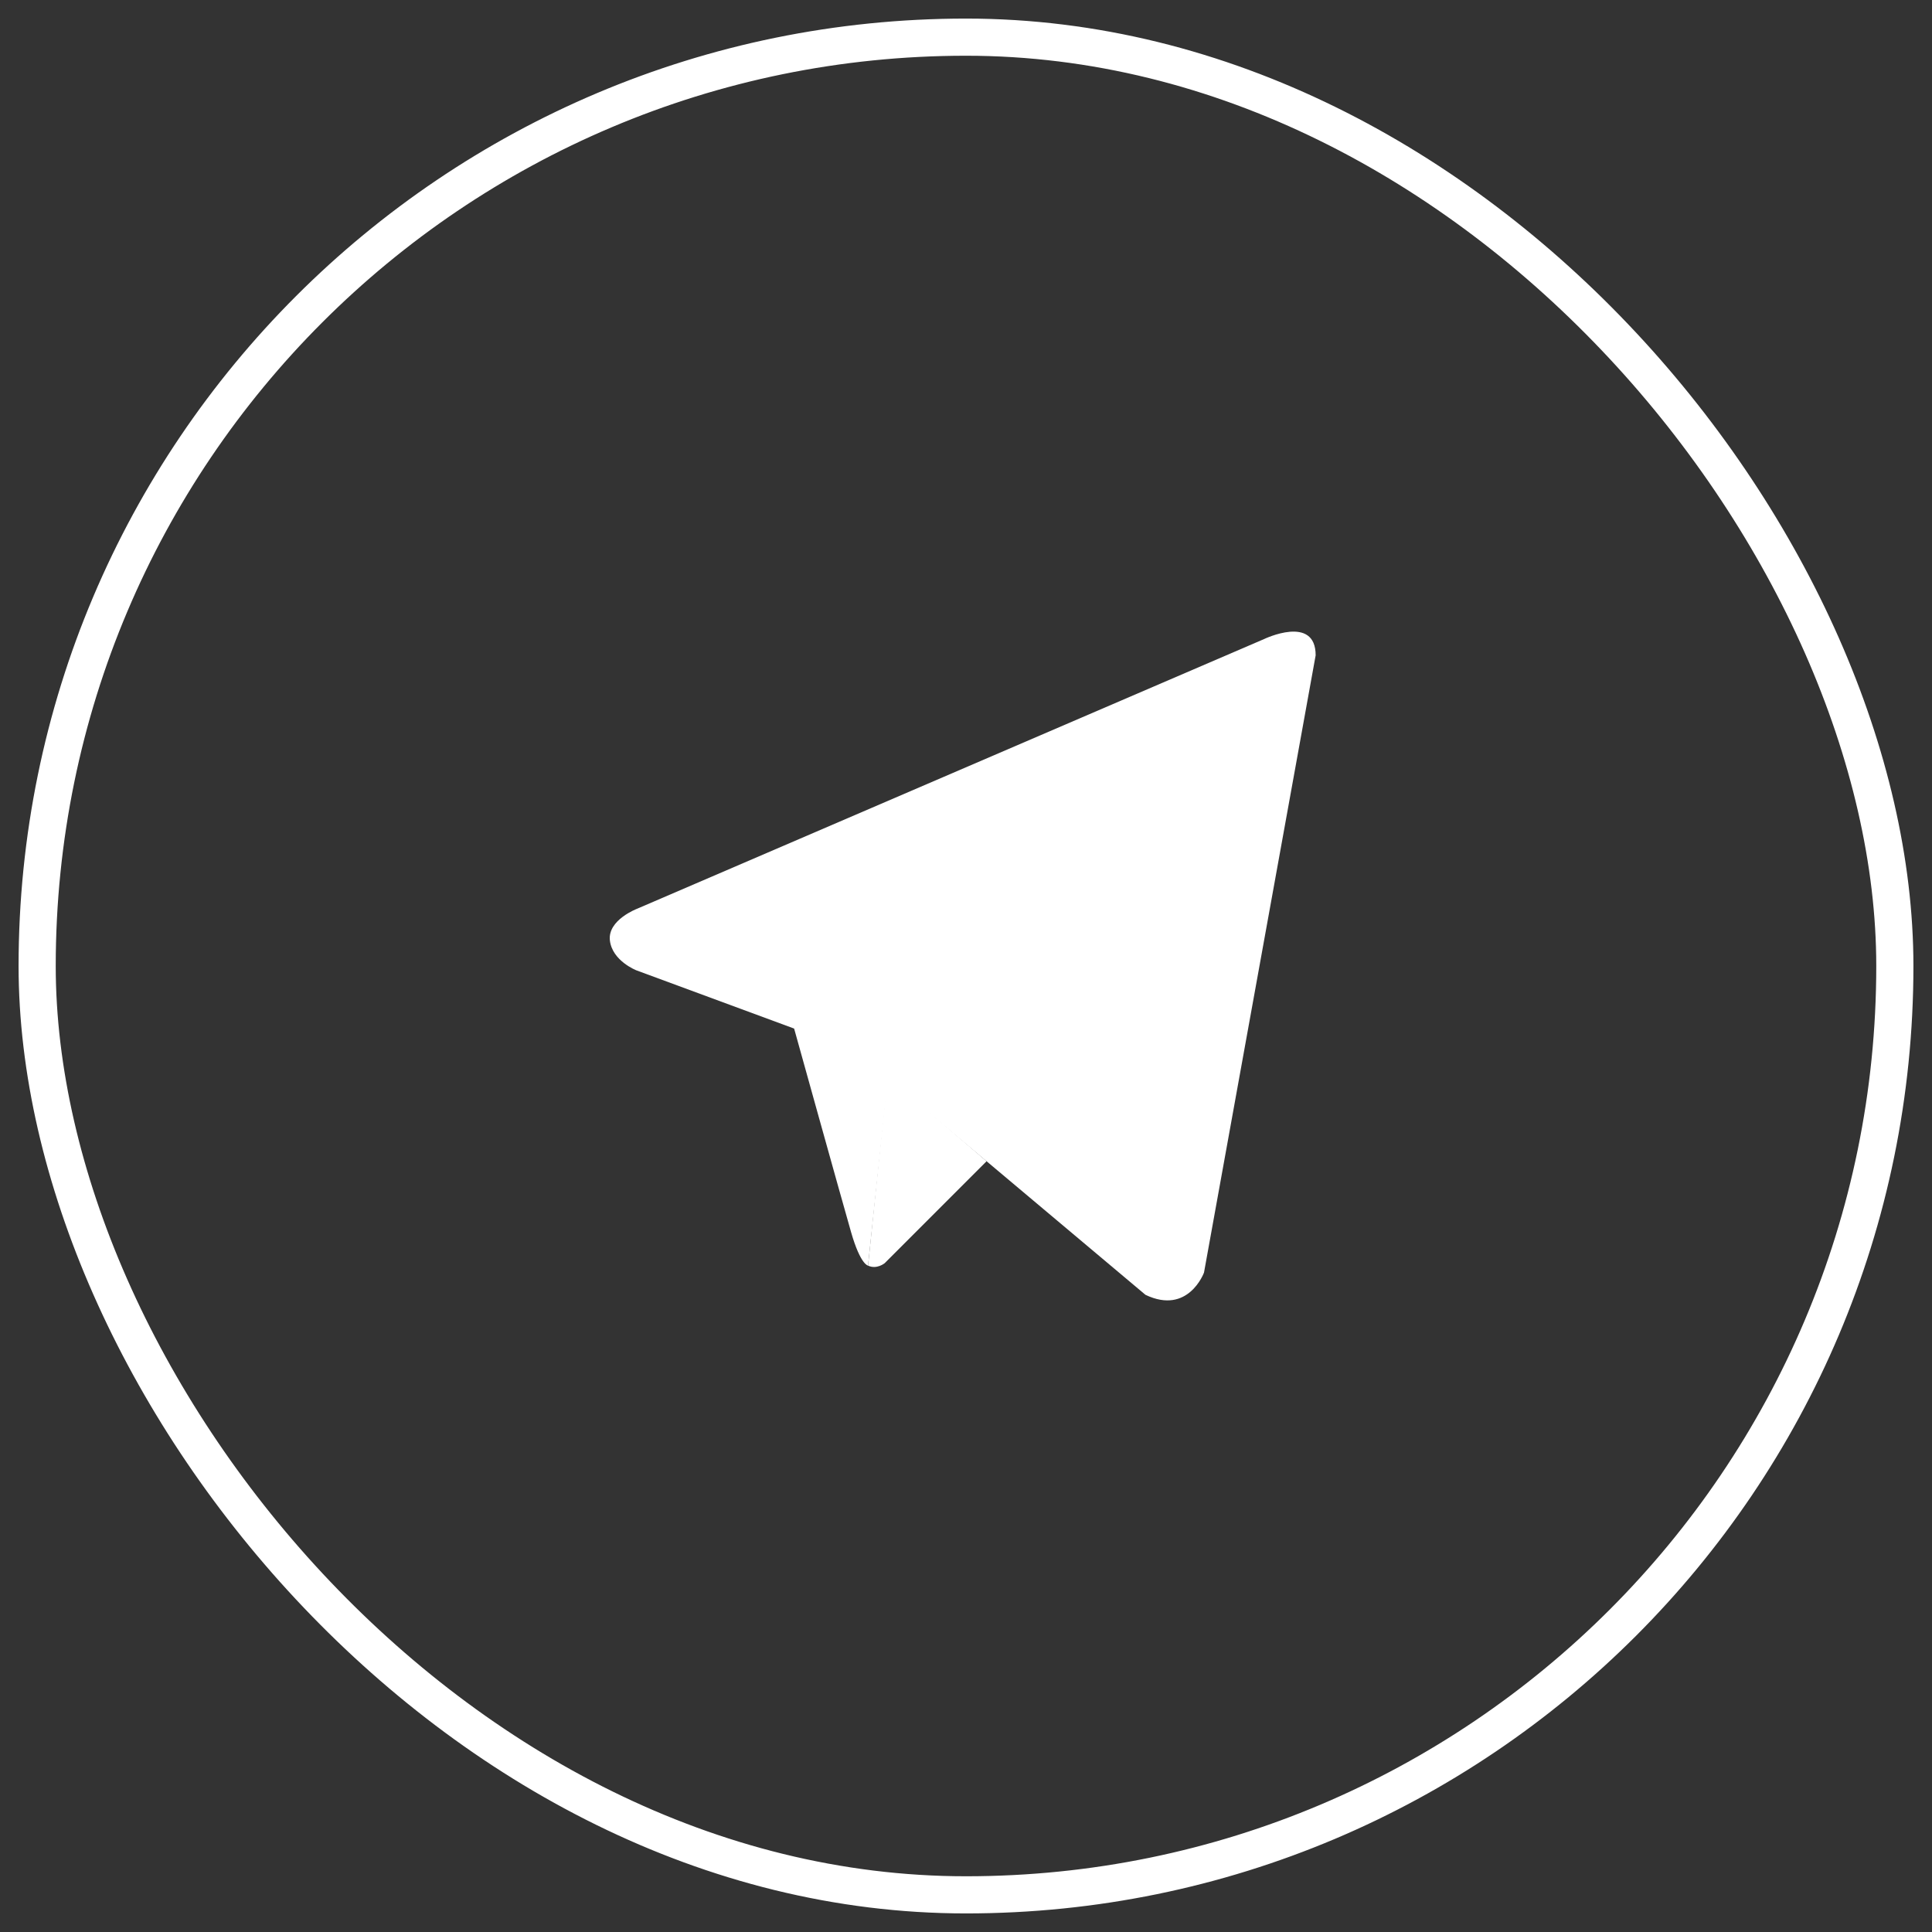 <?xml version="1.0" encoding="UTF-8"?> <svg xmlns="http://www.w3.org/2000/svg" width="52" height="52" viewBox="0 0 52 52" fill="none"><rect x="0" y="0" width="52" height="52" fill="#333333" stroke="none"/> <rect x="1" y="1" width="50" height="50" rx="25" stroke="white"></rect> <path d="M35.411 17.638L32.406 34.251C32.406 34.251 31.986 35.403 30.83 34.85L23.895 29.02L21.374 27.684L17.129 26.117C17.129 26.117 16.478 25.864 16.415 25.311C16.352 24.758 17.15 24.458 17.15 24.458L34.024 17.2C34.024 17.2 35.411 16.532 35.411 17.638Z" fill="white"></path> <path d="M23.363 34.064C23.363 34.064 23.16 34.043 22.908 33.167C22.656 32.292 21.374 27.684 21.374 27.684L31.566 20.587C31.566 20.587 32.154 20.195 32.133 20.587C32.133 20.587 32.238 20.656 31.923 20.979C31.608 21.302 23.917 28.882 23.917 28.882" fill="white"></path> <path d="M26.554 31.255L23.812 33.998C23.812 33.998 23.597 34.176 23.363 34.064L23.888 28.971" fill="white"></path> </svg> 